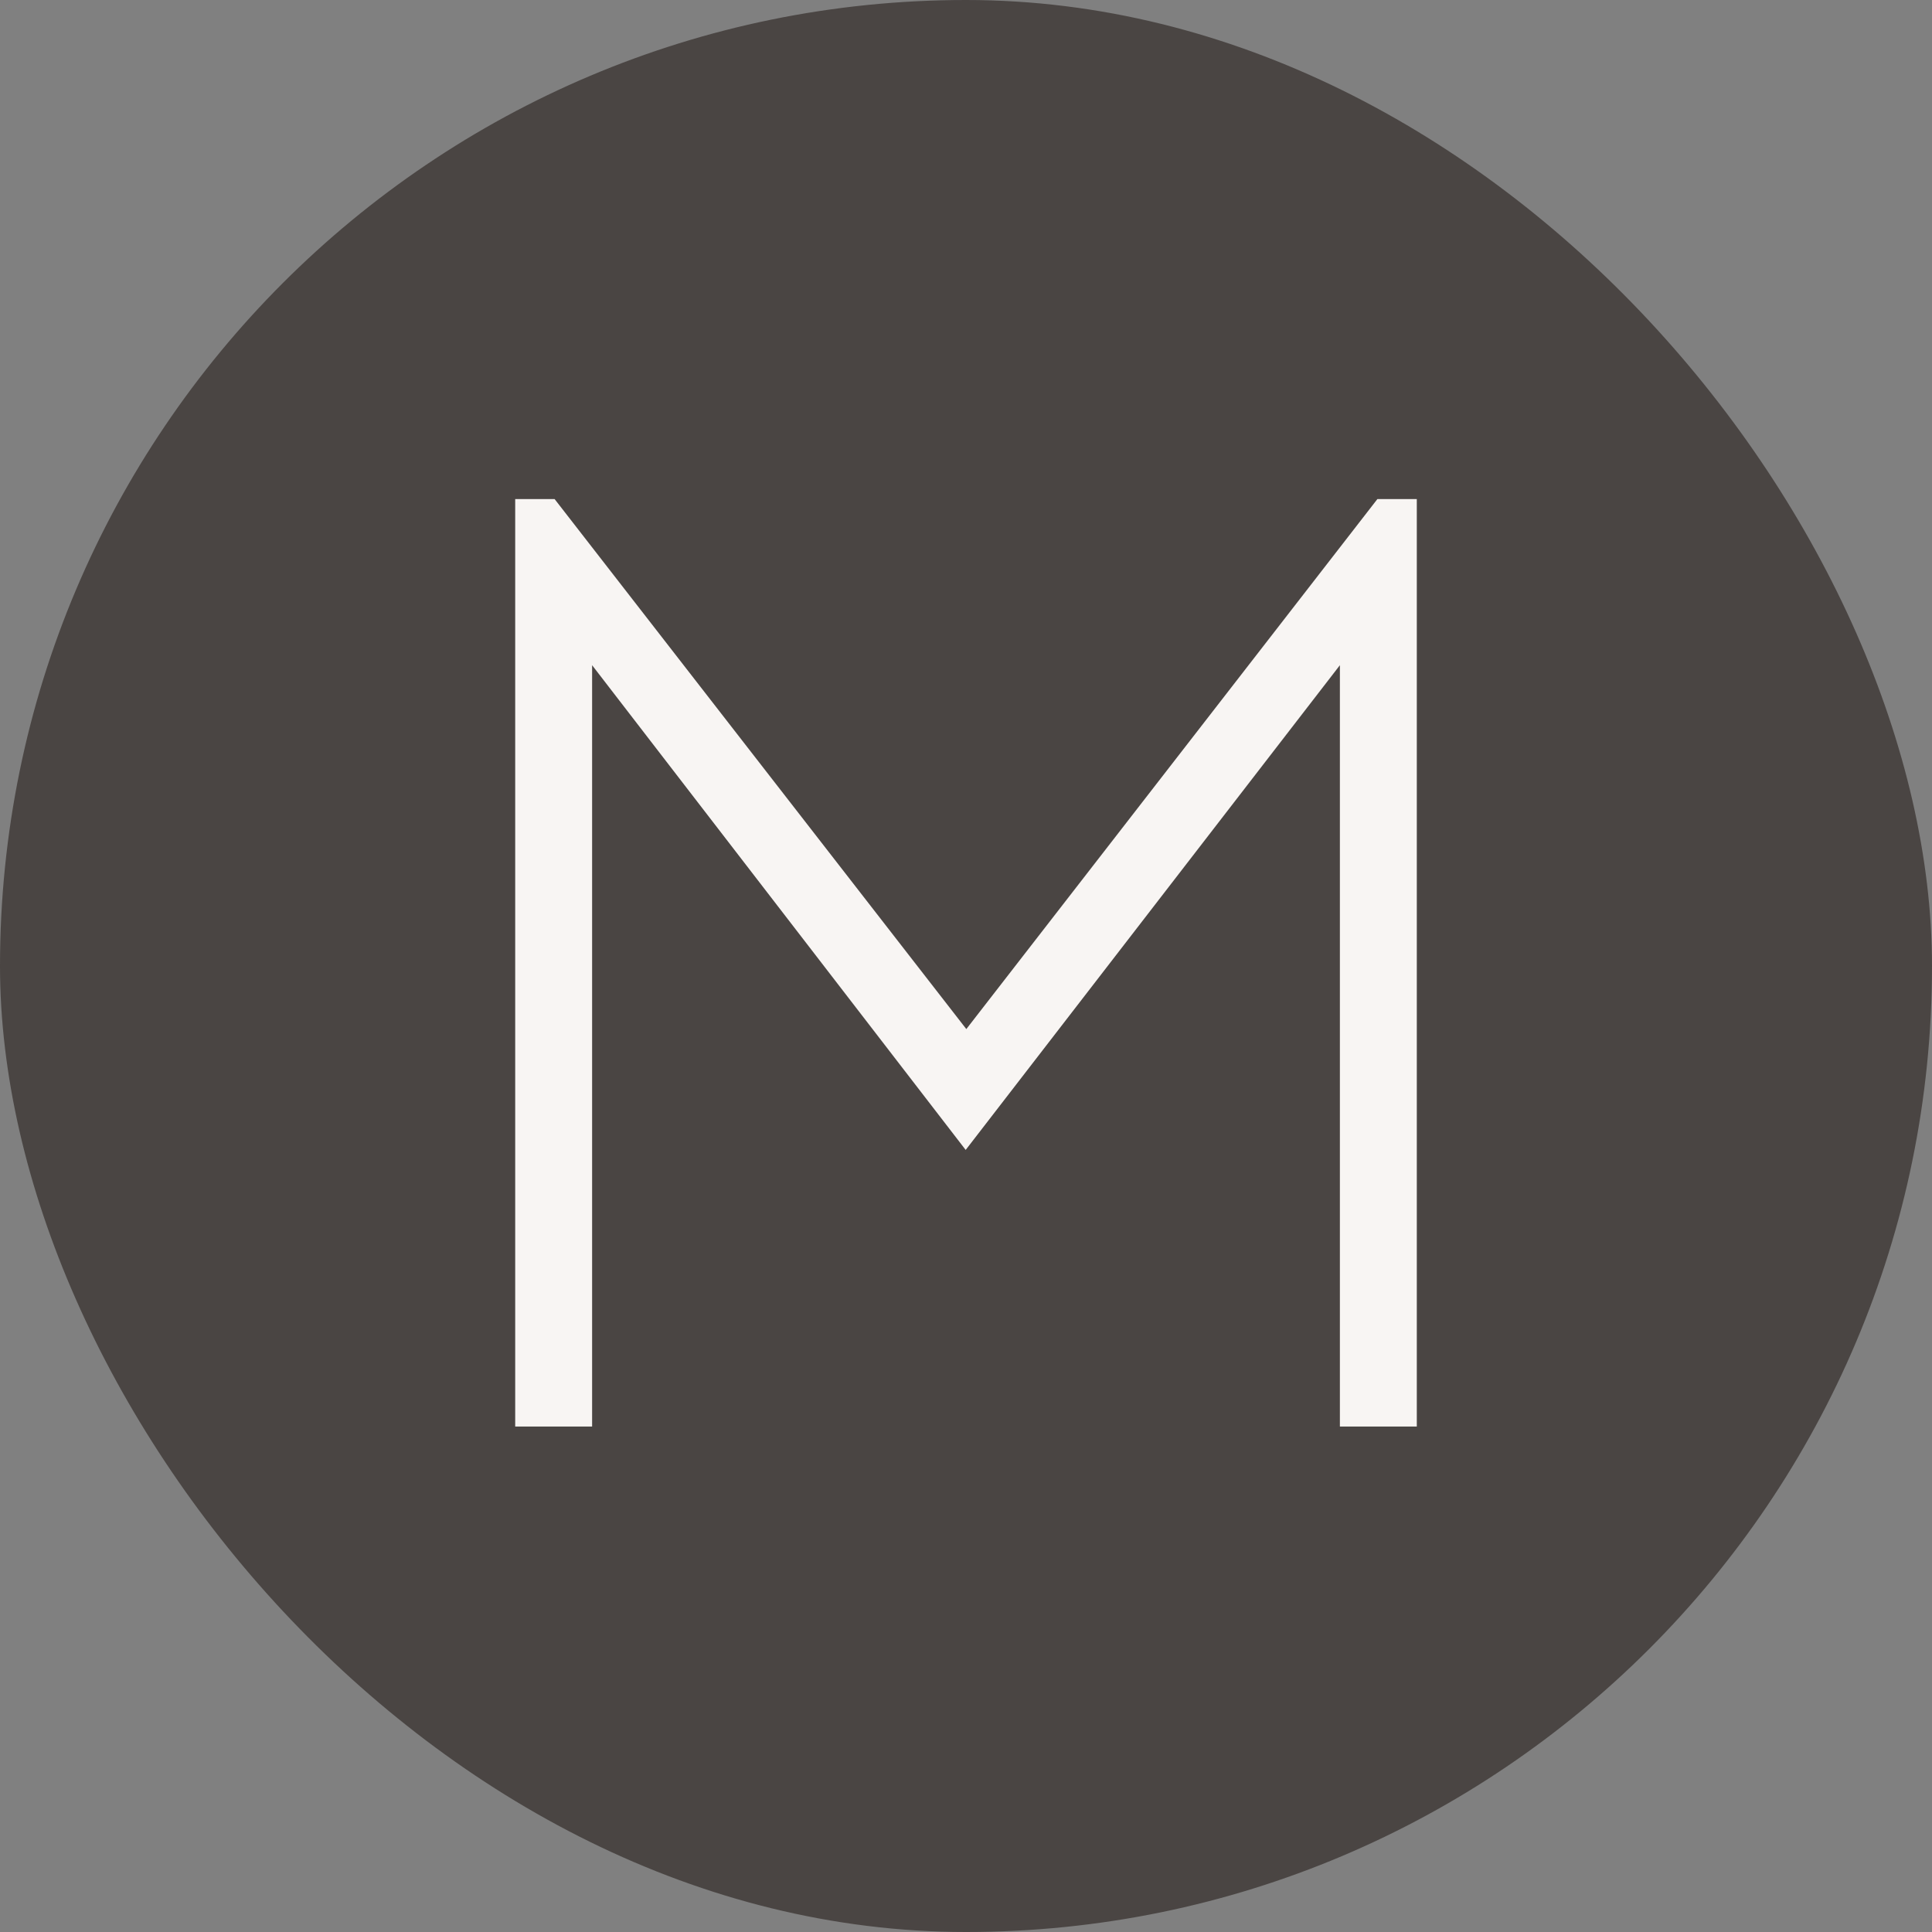 <?xml version="1.0" encoding="UTF-8"?> <svg xmlns="http://www.w3.org/2000/svg" width="120" height="120" viewBox="0 0 120 120" fill="none"><rect x="0" y="0" width="120" height="120" fill="#808080" stroke="none"/><rect width="120" height="120" rx="60" fill="#4A4543"></rect><path d="M32 31H34.449L60.02 63.918L85.551 31H88V88.606H83.223V41.317L59.98 71.424L36.777 41.317V88.606H32V31Z" fill="#F8F5F3"></path></svg> 